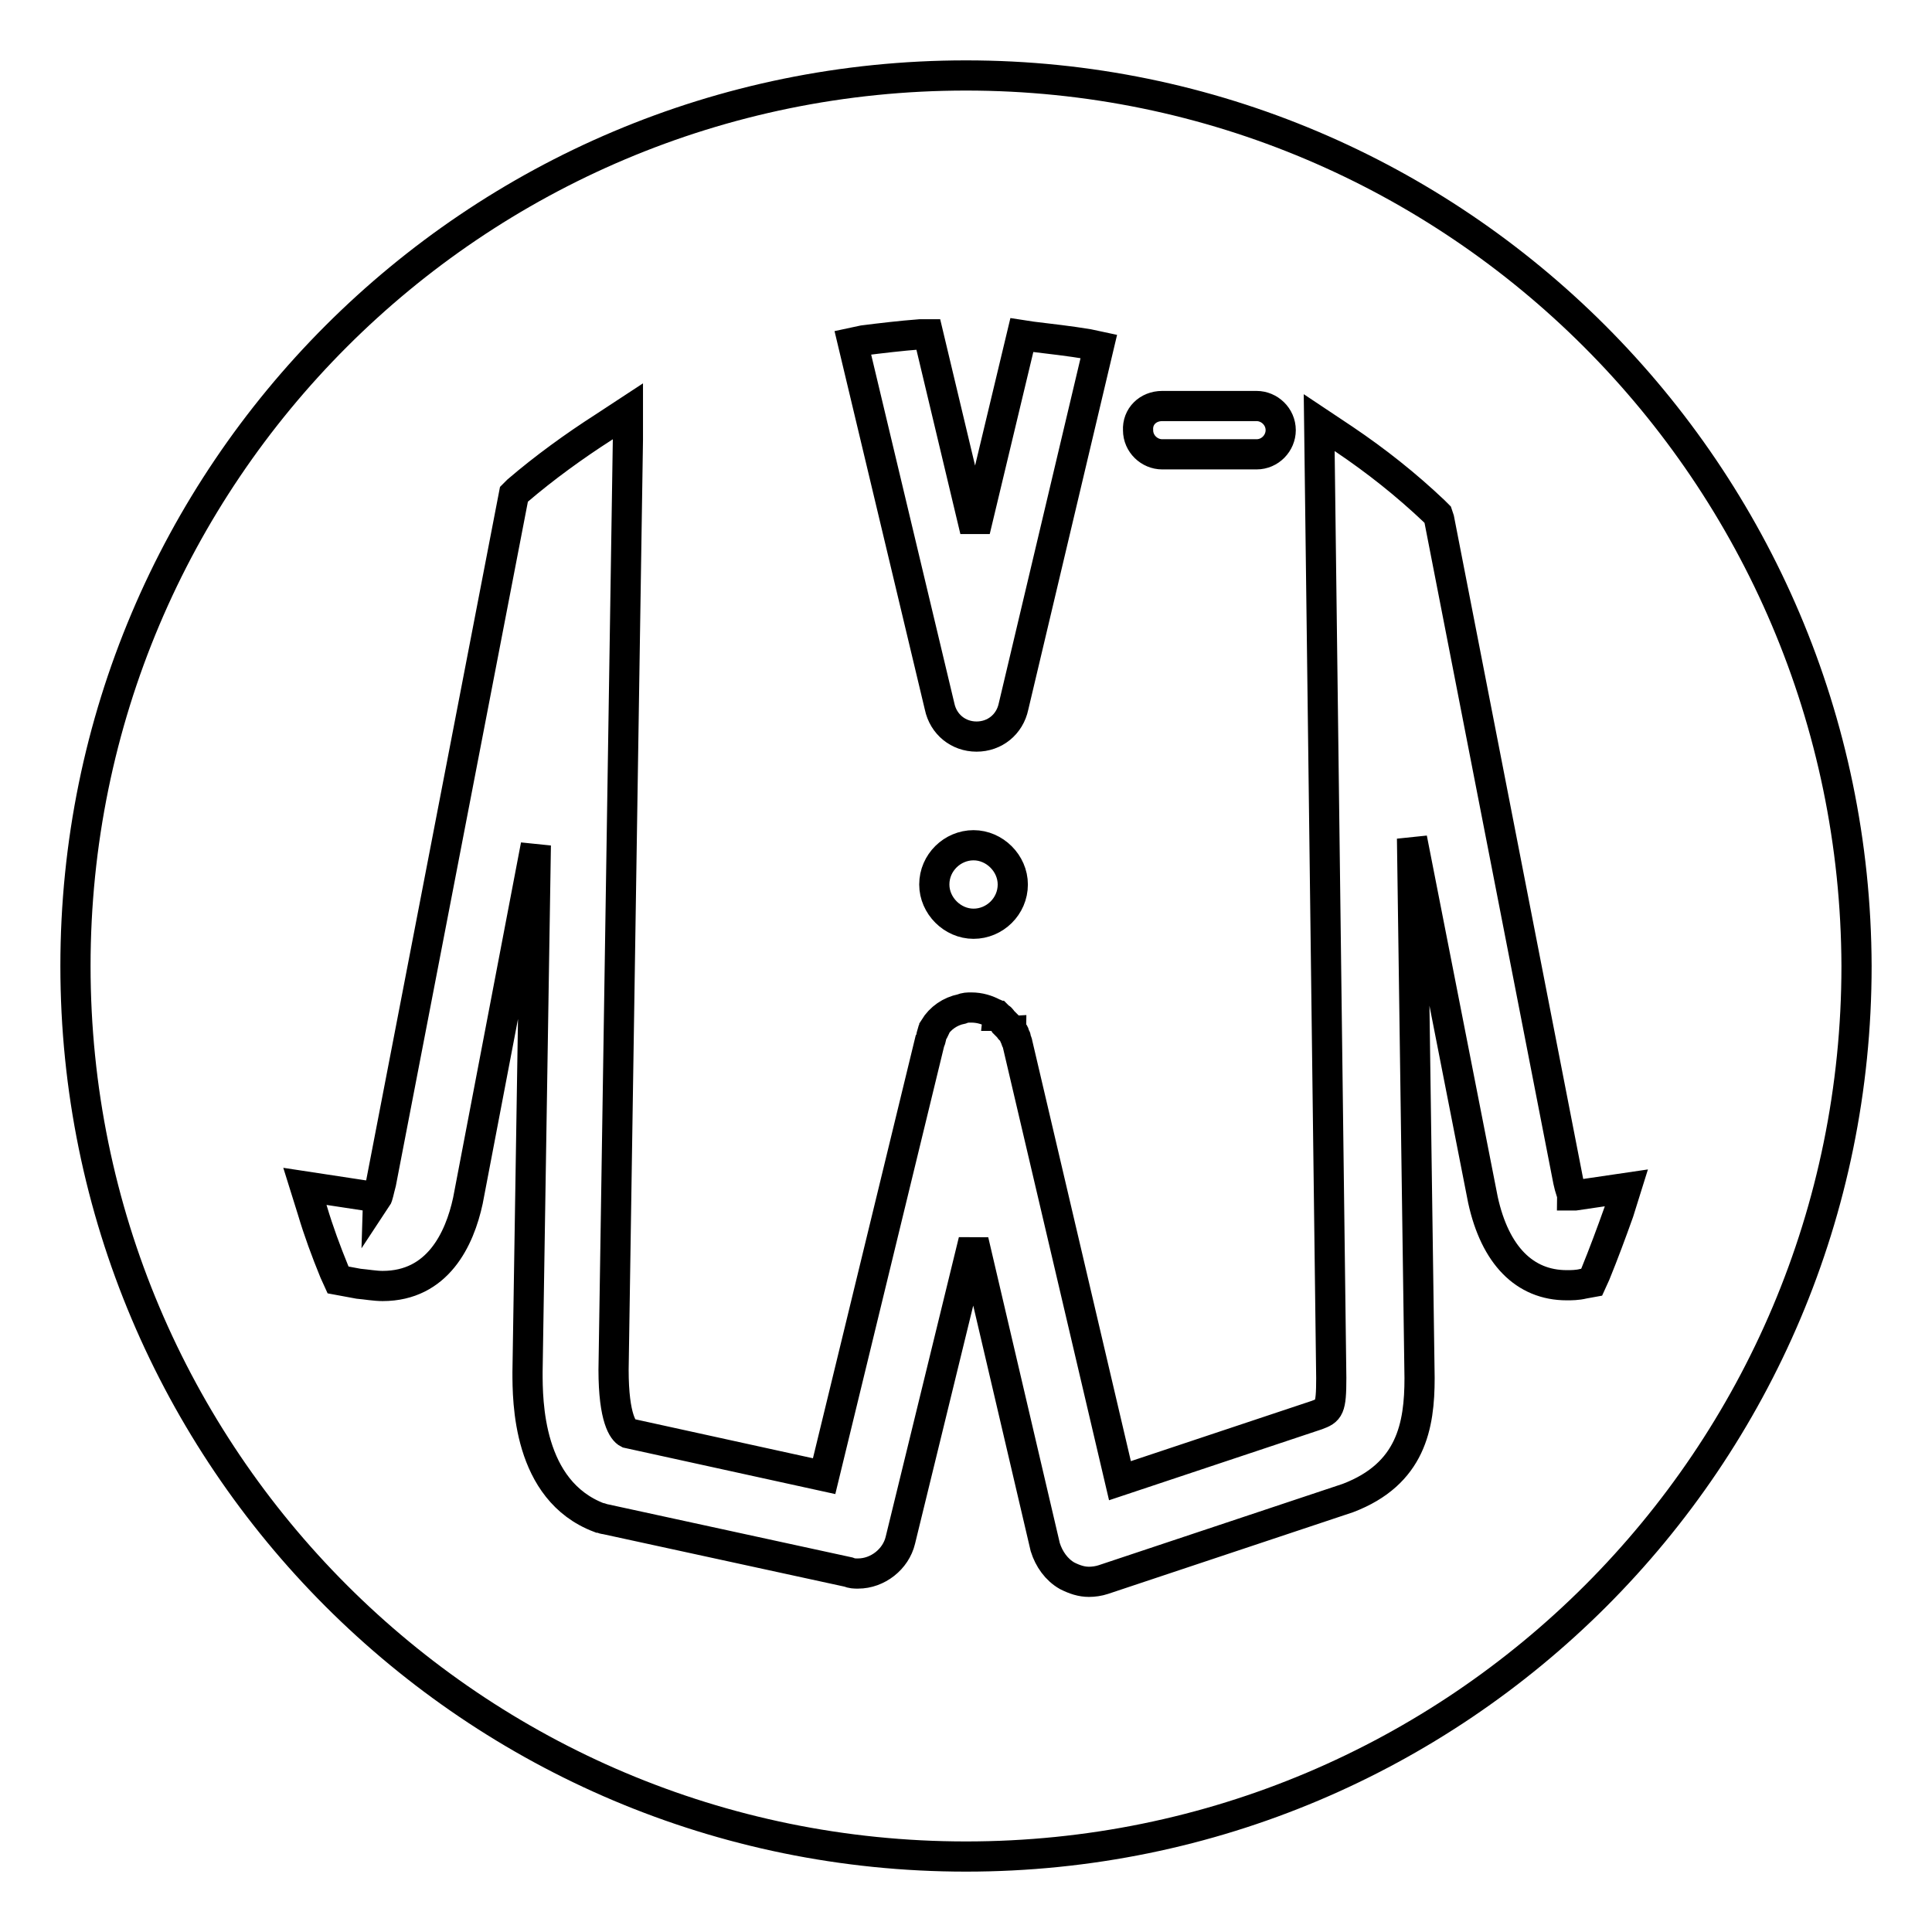 <?xml version="1.0" encoding="utf-8"?>
<!-- Svg Vector Icons : http://www.onlinewebfonts.com/icon -->
<!DOCTYPE svg PUBLIC "-//W3C//DTD SVG 1.1//EN" "http://www.w3.org/Graphics/SVG/1.1/DTD/svg11.dtd">
<svg version="1.1" xmlns="http://www.w3.org/2000/svg" xmlns:xlink="http://www.w3.org/1999/xlink" x="0px" y="0px" viewBox="0 0 256 256" enable-background="new 0 0 256 256" xml:space="preserve">
<g><g><path stroke-width="4" fill-opacity="0" stroke="#000000"  d="M128,10C62.8,10,10,62.8,10,128c0,65.2,52.8,118,118,118c65.2,0,118-52.8,118-118C245.8,62.8,193,10,128,10z M154,53.8h12.5c1.7,0,3.2,1.4,3.2,3.2c0,1.7-1.4,3.2-3.2,3.2H154c-1.7,0-3.2-1.4-3.2-3.2C150.7,55.2,152.1,53.8,154,53.8z M114.4,45.1c2.4-0.3,4.9-0.6,7.5-0.8h1.1l6.2,26l6.2-25.9l1.3,0.2c2.5,0.3,5.1,0.6,7.5,1l1.4,0.3l-11.3,47.7c-0.5,2.4-2.5,4-4.9,4c-2.4,0-4.4-1.6-4.9-4L113,45.4L114.4,45.1z M134.2,117.2c0,2.9-2.4,5.2-5.2,5.2s-5.2-2.4-5.2-5.2c0-2.9,2.4-5.2,5.2-5.2S134.2,114.4,134.2,117.2z M211.4,168.8l-0.5,1.1l-1.1,0.2c-0.8,0.2-1.6,0.2-2.2,0.2c-5.6,0-9.5-4-11.1-11.3l0,0l-9.4-47.9l1,71.5c0,6.3-1.1,12.7-9.5,15.9l0,0l-32.4,10.8c-0.6,0.2-1.3,0.3-1.9,0.3c-1,0-1.9-0.3-2.9-0.8c-1.4-0.8-2.4-2.2-2.9-3.8l-9.5-40.6l-9.7,39.7c-0.6,2.5-3,4.4-5.6,4.4c-0.5,0-0.8,0-1.3-0.2l-32.2-7c-0.3,0-0.5-0.2-0.8-0.2c-9.5-3.6-9.5-15.5-9.5-19.3l1.1-69.8L62,159.1c-1.1,5.1-4,11.3-11.3,11.3c-1,0-2.1-0.2-3.2-0.3l-2.7-0.5l-0.5-1.1c-1.1-2.7-2.1-5.4-2.9-8.1l-1-3.2l9.2,1.4c0.2,0,0.3,0,0.3,0.2c0.2-0.3,0.3-1,0.6-2.1l17.6-91.2l0.5-0.5c3.5-3,7.5-5.9,11.4-8.4l3.2-2.1v3.8l-1.9,123.2c0,6.5,1.3,8.1,1.9,8.4l26,5.7l14-57.6c0.2-0.3,0.2-0.8,0.3-1.1l0,0c0.2-0.2,0.2-0.3,0.3-0.5v-0.2c0.8-1.3,2.1-2.2,3.6-2.5c0.5-0.2,0.8-0.2,1.3-0.2c1.1,0,2.1,0.3,3,0.8c0.2,0,0.3,0.2,0.3,0.3c0,0,0,0,0.2,0c0.2,0.2,0.2,0.2,0.3,0.3c0,0,0.2,0,0.2,0.2c0.2,0.2,0.2,0.2,0.3,0.3l0,0c0,0,0,0.2,0.2,0.2c0,0,0.2,0.2,0.2,0.3l0,0l0.2,0.2l0.2,0.2l0,0c0,0,0,0.2,0.2,0.2c0,0,0,0.2,0.2,0.2l0,0c0,0,0.2,0.2,0.2,0.3v0.2l0,0c0,0.2,0.2,0.2,0.2,0.3v0.2c0,0.2,0.2,0.3,0.2,0.5l0,0l13.6,58l26.1-8.7c1.6-0.6,1.9-0.8,1.9-4.9L174.8,56l3.3,2.2c4.3,2.9,8.2,6,11.9,9.5l0.5,0.5l0.2,0.6l17.1,87.7c0.2,1,0.5,1.6,0.5,1.9h0.2h0.2l6.8-1l-1,3.2C213.5,163.4,212.5,166.1,211.4,168.8z"/></g></g>
</svg>